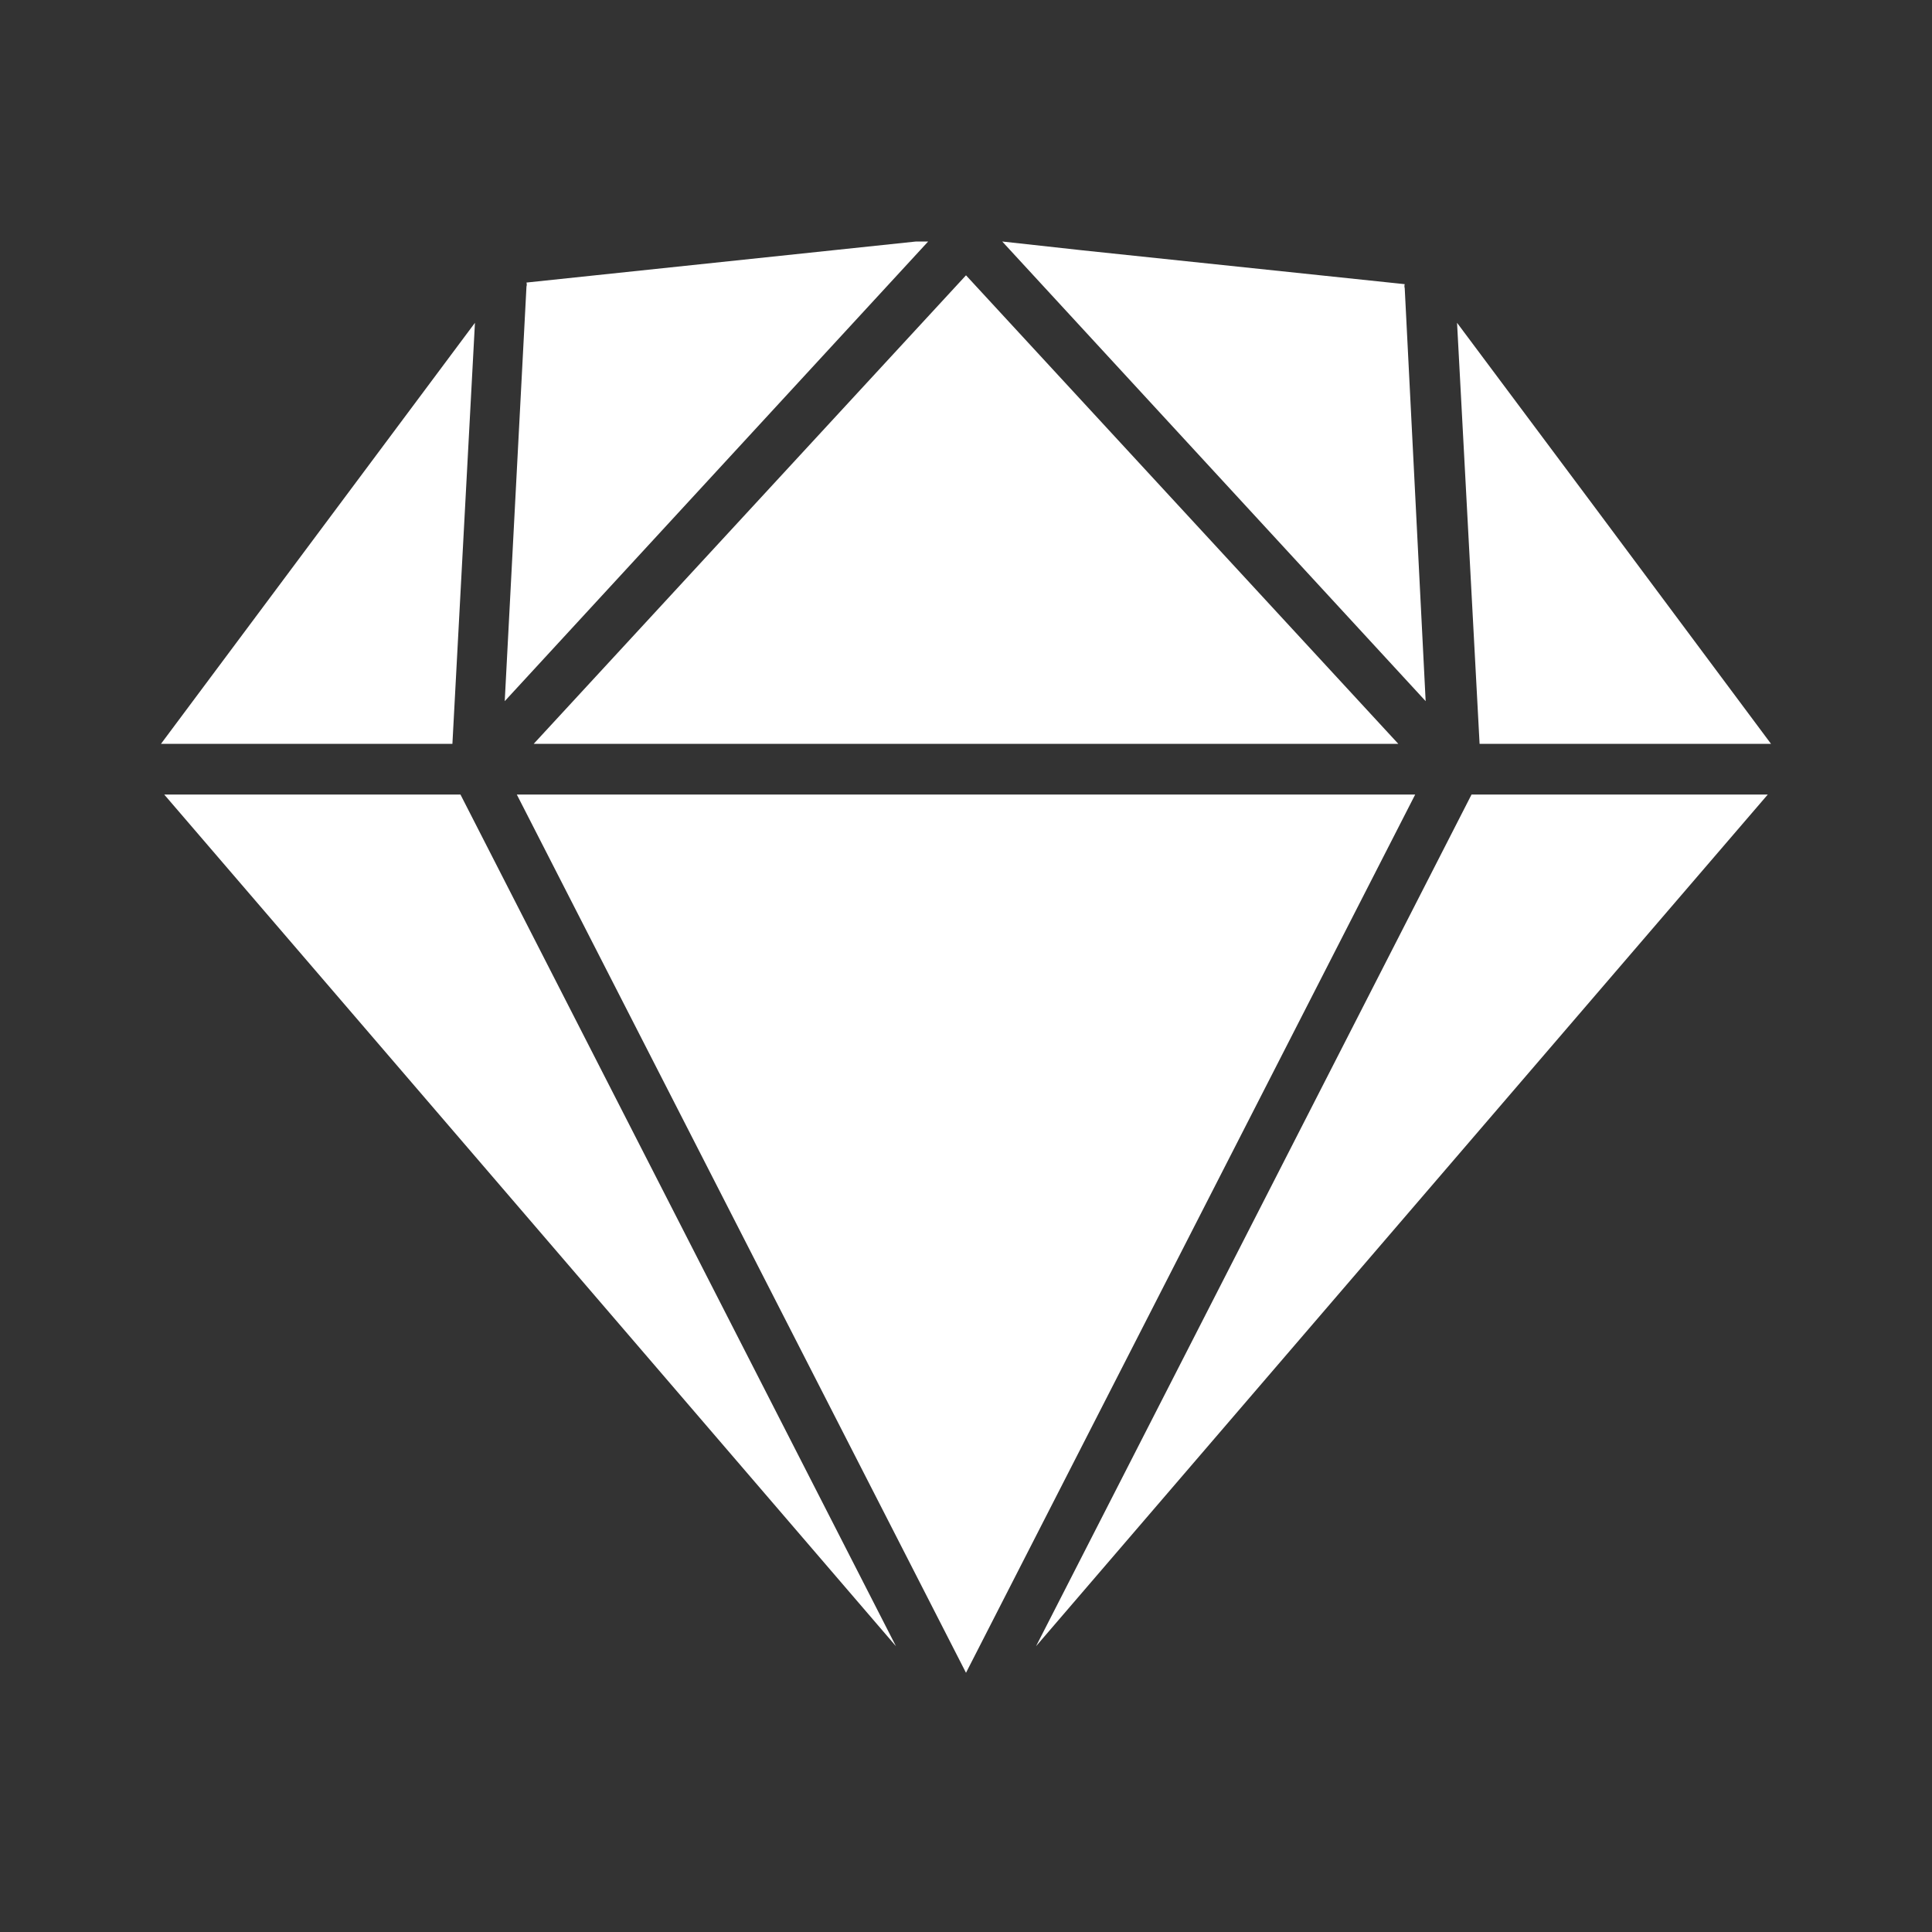 <?xml version="1.0"?>
<svg width="24" height="24" viewBox="0 0 24 24" fill="none" xmlns="http://www.w3.org/2000/svg"><rect x="0" y="0" width="24" height="24" fill="#333333" stroke="none"/> <path d="M6.42 9.87L12 20.78L17.58 9.87H6.42ZM5.9 4.01L2 9.24H5.62L5.9 4.01ZM12 3.42L6.63 9.24H17.37L12 3.42ZM2.04 9.87L11.13 20.45L5.72 9.87H2.04ZM11.53 3H11.38L6.54 3.51C6.545 3.526 6.545 3.544 6.54 3.56L6.27 8.71L11.53 3ZM12.87 20.45L21.96 9.87H18.28L12.87 20.45ZM17.45 3.58C17.445 3.564 17.445 3.546 17.45 3.53L13.45 3.11L12.45 3L17.71 8.71L17.45 3.58ZM18.1 4.01L18.38 9.24H22L19.78 6.26L18.1 4.01Z" fill="white"></path> </svg> 